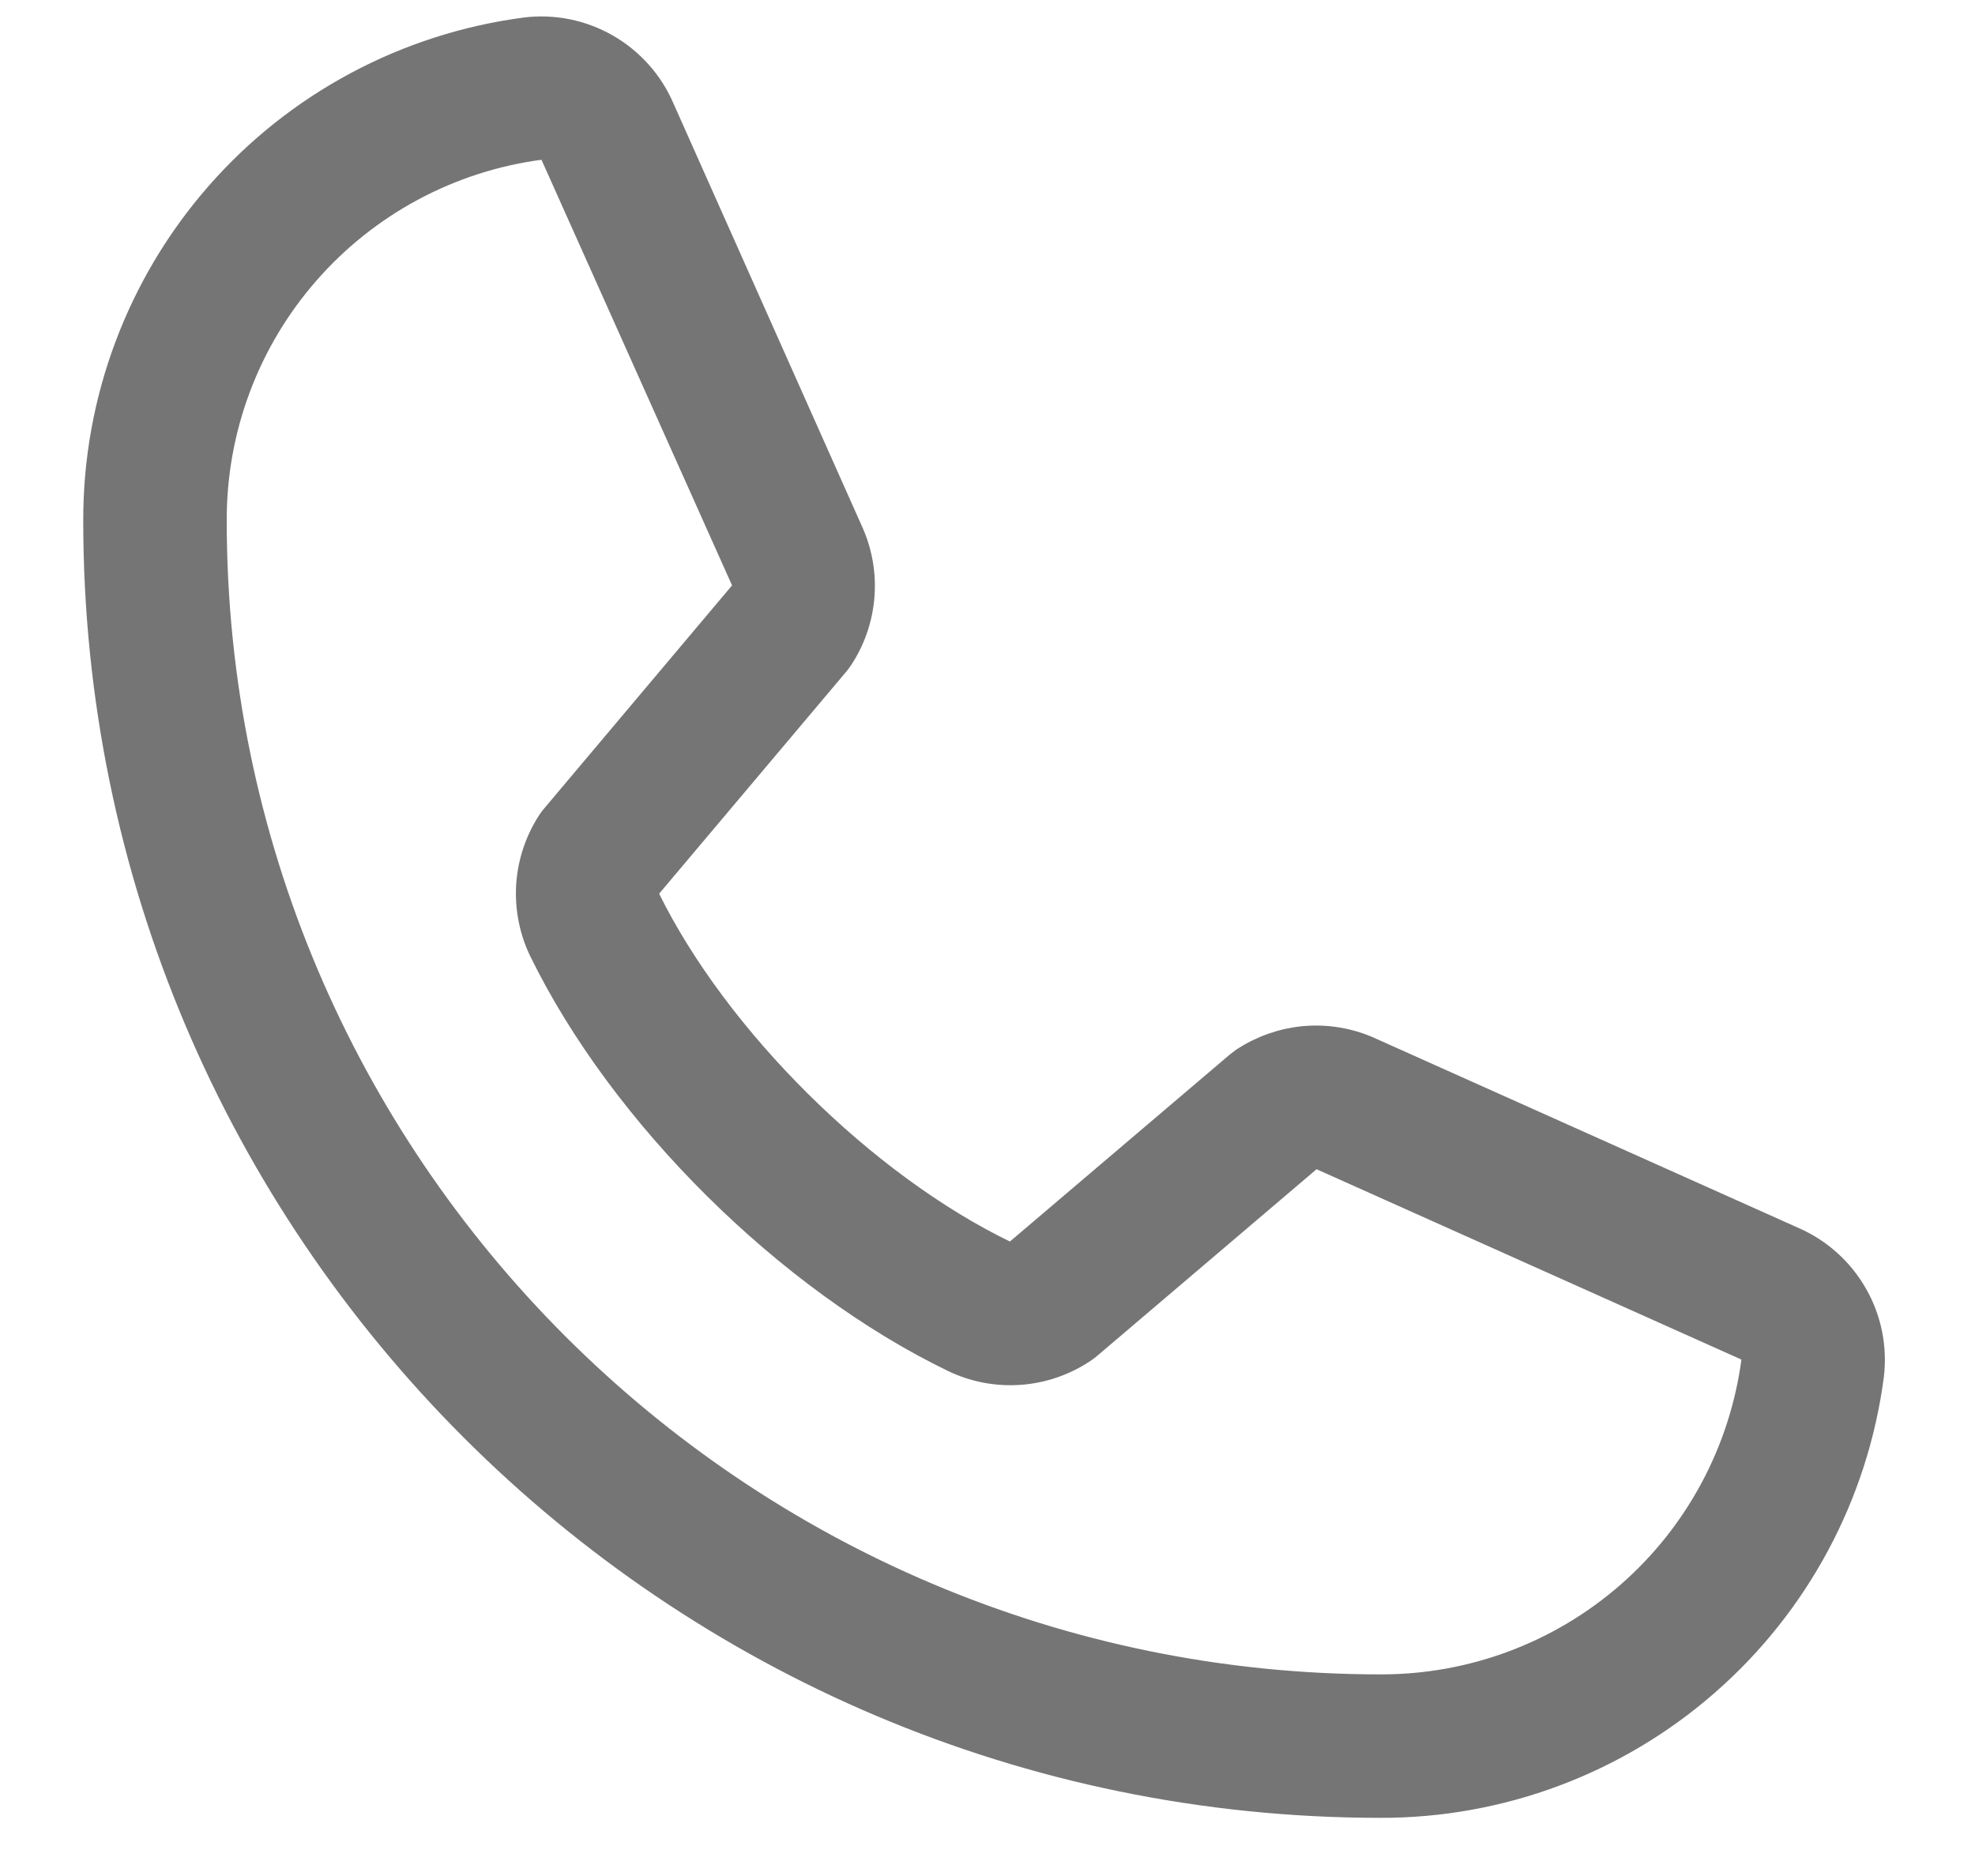 <svg width="20" height="19" viewBox="0 0 20 19" fill="none" xmlns="http://www.w3.org/2000/svg">
<path d="M18.142 12.601L13.83 10.669C13.635 10.585 13.422 10.552 13.21 10.571C12.999 10.591 12.795 10.663 12.618 10.78C12.601 10.792 12.584 10.805 12.567 10.819L10.314 12.735C10.291 12.748 10.265 12.755 10.238 12.756C10.211 12.757 10.185 12.752 10.161 12.741C8.713 12.042 7.212 10.55 6.51 9.122C6.499 9.098 6.493 9.072 6.493 9.046C6.493 9.019 6.499 8.993 6.51 8.969L8.433 6.687C8.447 6.67 8.46 6.653 8.472 6.634C8.588 6.457 8.658 6.253 8.676 6.042C8.694 5.83 8.659 5.618 8.574 5.423L6.656 1.12C6.547 0.865 6.358 0.654 6.119 0.516C5.879 0.378 5.601 0.321 5.327 0.355C4.134 0.512 3.039 1.097 2.247 2.002C1.455 2.907 1.019 4.07 1.022 5.273C1.022 12.419 6.835 18.232 13.981 18.232C15.184 18.234 16.346 17.799 17.251 17.006C18.156 16.214 18.742 15.12 18.899 13.927C18.932 13.654 18.877 13.377 18.74 13.139C18.604 12.9 18.394 12.711 18.142 12.601ZM13.981 17.137C7.439 17.137 2.117 11.814 2.117 5.273C2.114 4.336 2.452 3.431 3.068 2.726C3.684 2.02 4.535 1.563 5.464 1.44H5.485C5.521 1.441 5.557 1.452 5.587 1.474C5.617 1.495 5.64 1.525 5.653 1.559L7.578 5.859C7.589 5.883 7.595 5.909 7.595 5.935C7.595 5.961 7.589 5.987 7.578 6.011L5.652 8.298C5.637 8.314 5.624 8.332 5.612 8.35C5.492 8.534 5.421 8.746 5.406 8.966C5.392 9.185 5.434 9.405 5.529 9.603C6.339 11.261 8.009 12.918 9.684 13.727C9.884 13.822 10.105 13.863 10.325 13.847C10.545 13.831 10.757 13.758 10.941 13.636C10.959 13.624 10.976 13.611 10.992 13.598L13.245 11.681C13.267 11.669 13.291 11.662 13.317 11.661C13.342 11.659 13.367 11.663 13.391 11.672L17.703 13.604C17.738 13.619 17.767 13.645 17.787 13.678C17.807 13.71 17.816 13.748 17.813 13.787C17.69 14.715 17.234 15.568 16.529 16.184C15.823 16.801 14.918 17.139 13.981 17.137Z" fill="#757575" stroke="#757575" stroke-width="0.358"/>
</svg>
